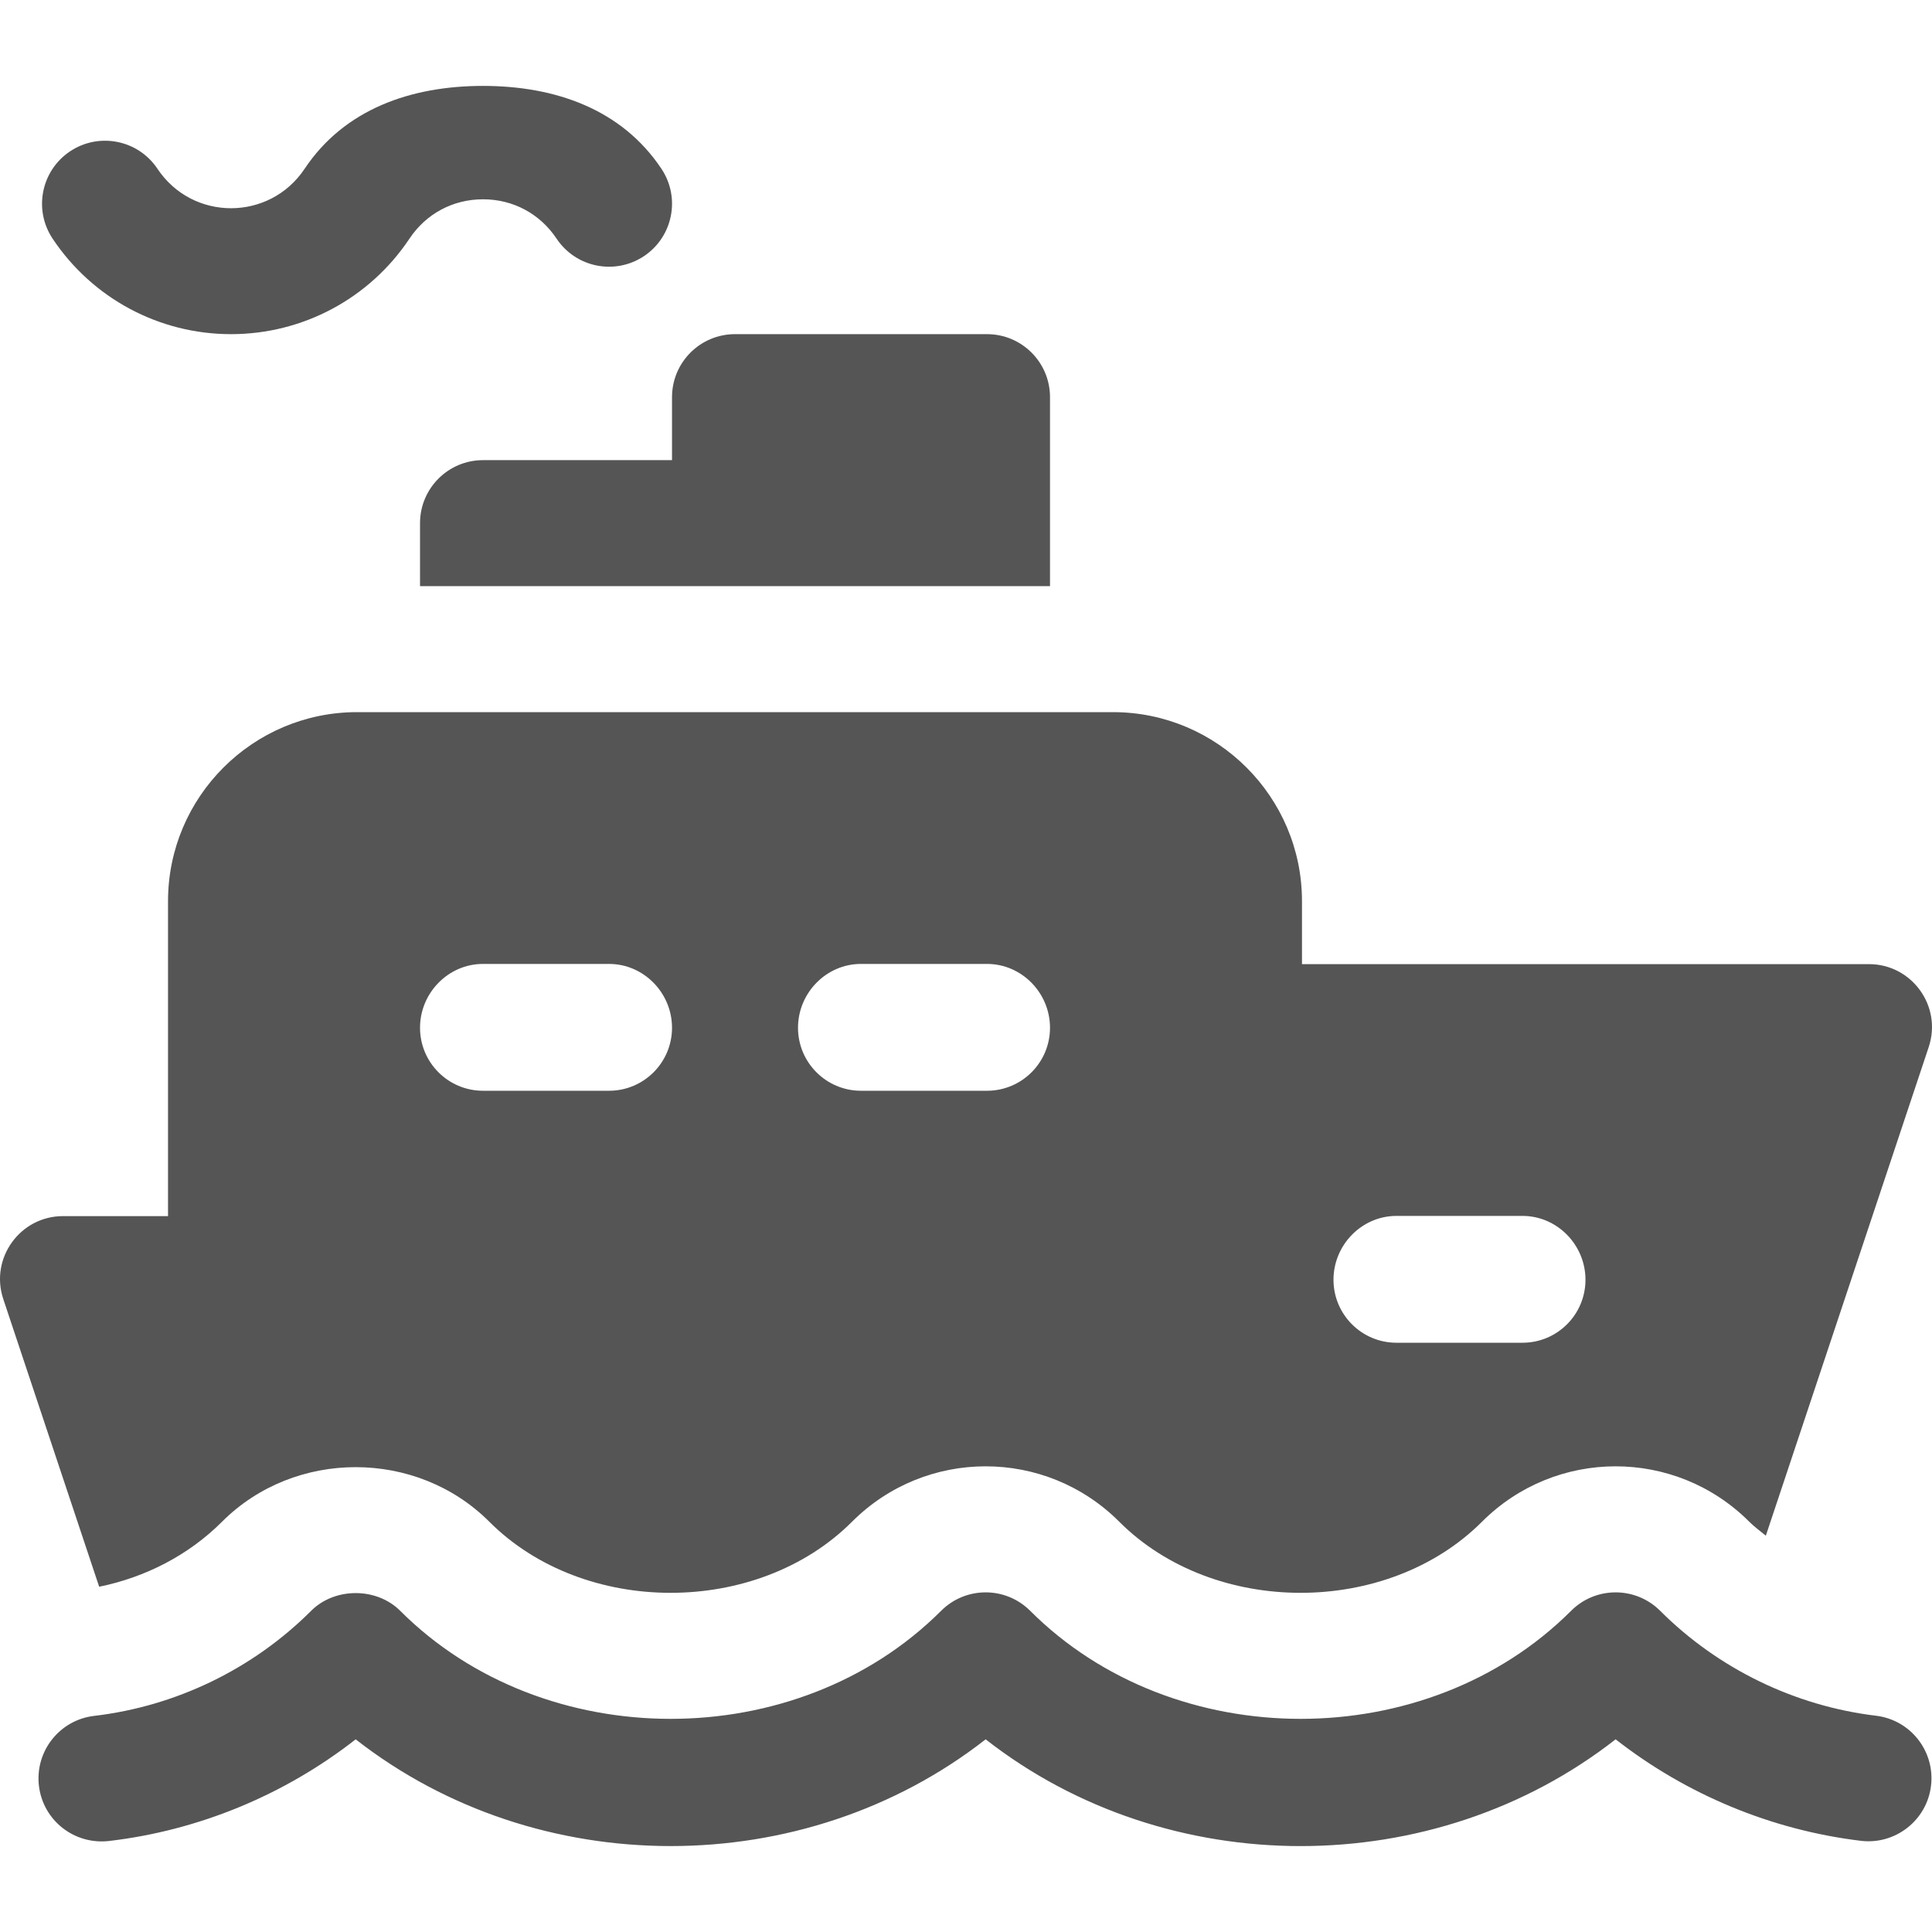 <?xml version="1.0" encoding="UTF-8" standalone="no"?><svg version="1.1" id="ico" viewBox="0 0 512 512" xml:space="preserve" xmlns="http://www.w3.org/2000/svg" xmlns:svg="http://www.w3.org/2000/svg"><defs id="defs59" /><path id="path2" style="fill:#555555;fill-opacity:1" d="M 128.008 22.766 C 108.966 22.766 91.291 28.889 80.727 44.73 C 71.437 58.654 51.038 58.683 41.729 44.73 C 36.609 37.051 26.24 34.991 18.578 40.1 C 10.904 45.214 8.827 55.578 13.947 63.252 C 24.509 79.093 42.185 88.555 61.227 88.555 C 80.269 88.555 97.942 79.093 108.506 63.252 C 112.93 56.622 120.038 52.816 128.006 52.816 C 135.974 52.816 143.082 56.622 147.506 63.252 C 152.626 70.926 162.982 72.984 170.656 67.881 C 178.33 62.767 180.407 52.404 175.287 44.73 C 164.722 28.889 147.05 22.766 128.008 22.766 z M 194.785 88.555 C 185.568 88.555 178.092 96.026 178.092 105.248 L 178.092 121.943 L 128.006 121.943 C 118.789 121.943 111.311 129.417 111.311 138.639 L 111.311 155.334 L 278.262 155.334 L 278.262 105.248 C 278.262 96.026 270.783 88.555 261.566 88.555 L 194.785 88.555 z M 94.615 188.725 C 66.997 188.725 44.529 211.191 44.529 238.809 L 44.529 322.283 L 16.705 322.283 C 5.337 322.283 -2.737 333.443 0.867 344.256 L 26.281 420.5 C 38.533 418.005 49.975 412.141 58.836 403.275 C 78.109 383.991 110.408 383.986 129.68 403.281 C 154.8 428.413 200.692 428.379 225.795 403.275 C 245.365 383.694 277.049 383.695 296.617 403.275 C 321.758 428.415 367.641 428.379 392.744 403.275 C 412.295 383.713 443.961 383.686 463.545 403.248 C 464.914 404.616 466.48 405.742 467.963 406.975 L 511.131 277.475 C 514.742 266.645 506.646 255.504 495.295 255.504 L 345.039 255.504 L 345.039 238.809 C 345.039 211.191 322.573 188.725 294.955 188.725 L 94.615 188.725 z M 128.006 255.449 L 161.396 255.449 C 170.613 255.449 178.092 263.144 178.092 272.367 C 178.092 281.589 170.613 289.062 161.396 289.062 L 128.006 289.062 C 118.789 289.062 111.311 281.589 111.311 272.367 C 111.311 263.145 118.789 255.449 128.006 255.449 z M 228.176 255.449 L 261.566 255.449 C 270.783 255.449 278.262 263.144 278.262 272.367 C 278.262 281.589 270.783 289.062 261.566 289.062 L 228.176 289.062 C 218.959 289.062 211.48 281.589 211.48 272.367 C 211.48 263.145 218.959 255.449 228.176 255.449 z M 370.082 322.229 L 403.473 322.229 C 412.69 322.229 420.168 329.923 420.168 339.146 C 420.168 348.368 412.69 355.842 403.473 355.842 L 370.082 355.842 C 360.865 355.842 353.389 348.368 353.389 339.146 C 353.389 329.924 360.865 322.229 370.082 322.229 z M 261.207 421.994 C 256.935 421.994 252.663 423.624 249.402 426.885 C 211.229 465.058 144.233 465.058 106.061 426.885 C 99.789 420.608 88.703 420.63 82.453 426.885 C 67.04 442.303 46.618 452.188 24.955 454.727 C 15.803 455.798 9.248 464.089 10.314 473.246 C 11.39 482.408 19.652 488.915 28.846 487.887 C 52.693 485.099 75.432 475.664 94.258 460.941 C 142.495 498.657 212.968 498.658 261.207 460.941 C 309.456 498.673 379.93 498.658 428.156 460.936 C 446.883 475.576 469.482 484.99 493.176 487.838 C 502.285 488.925 510.641 482.408 511.74 473.256 C 512.838 464.099 506.317 455.784 497.154 454.686 C 475.622 452.099 455.308 442.22 439.961 426.879 C 433.44 420.368 422.875 420.363 416.354 426.885 C 378.181 465.058 311.184 465.058 273.012 426.885 C 269.751 423.624 265.479 421.994 261.207 421.994 z " /></svg>